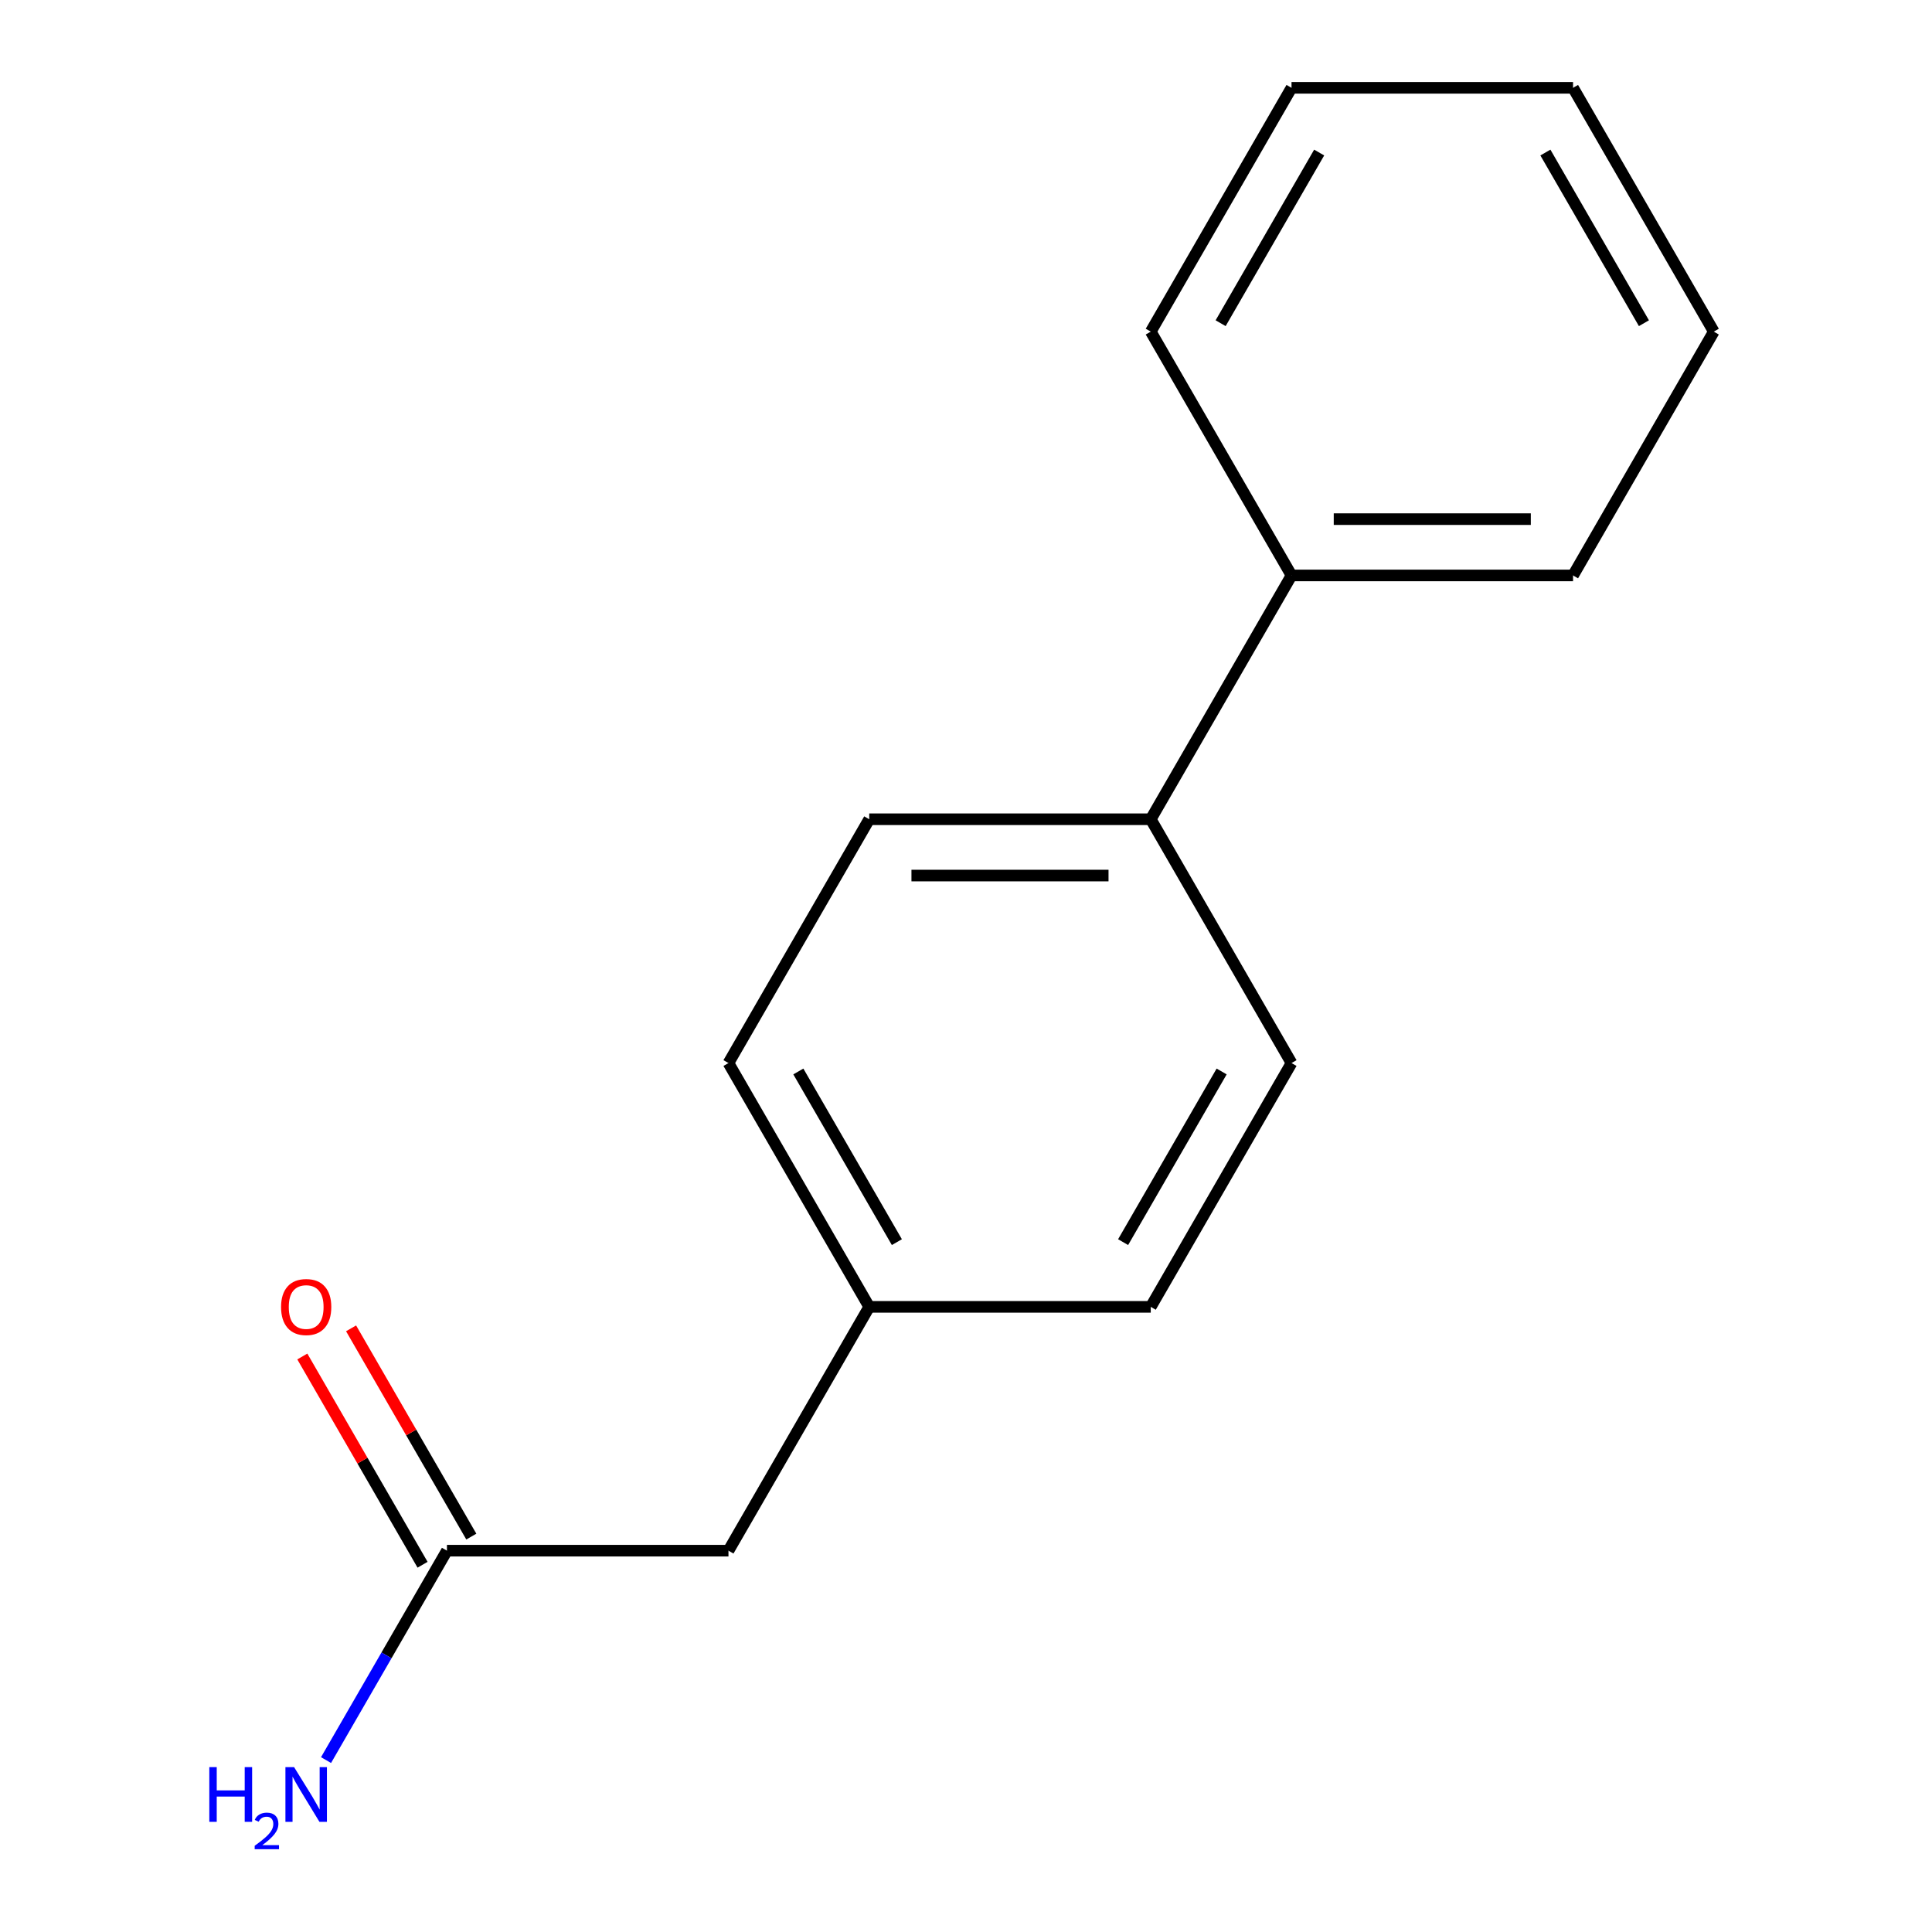 <?xml version='1.0' encoding='iso-8859-1'?>
<svg version='1.1' baseProfile='full'
              xmlns='http://www.w3.org/2000/svg'
                      xmlns:rdkit='http://www.rdkit.org/xml'
                      xmlns:xlink='http://www.w3.org/1999/xlink'
                  xml:space='preserve'
width='1000px' height='1000px' viewBox='0 0 1000 1000'>
<!-- END OF HEADER -->
<rect style='opacity:1.0;fill:#FFFFFF;stroke:none' width='1000' height='1000' x='0' y='0'> </rect>
<path class='bond-1' d='M 243.954,795.339 L 212.837,741.443' style='fill:none;fill-rule:evenodd;stroke:#000000;stroke-width:6px;stroke-linecap:butt;stroke-linejoin:miter;stroke-opacity:1' />
<path class='bond-1' d='M 212.837,741.443 L 181.721,687.547' style='fill:none;fill-rule:evenodd;stroke:#FF0000;stroke-width:6px;stroke-linecap:butt;stroke-linejoin:miter;stroke-opacity:1' />
<path class='bond-1' d='M 218.715,809.911 L 187.598,756.015' style='fill:none;fill-rule:evenodd;stroke:#000000;stroke-width:6px;stroke-linecap:butt;stroke-linejoin:miter;stroke-opacity:1' />
<path class='bond-1' d='M 187.598,756.015 L 156.482,702.119' style='fill:none;fill-rule:evenodd;stroke:#FF0000;stroke-width:6px;stroke-linecap:butt;stroke-linejoin:miter;stroke-opacity:1' />
<path class='bond-5' d='M 231.335,802.625 L 377.052,802.625' style='fill:none;fill-rule:evenodd;stroke:#000000;stroke-width:6px;stroke-linecap:butt;stroke-linejoin:miter;stroke-opacity:1' />
<path class='bond-6' d='M 231.335,802.625 L 200.045,856.821' style='fill:none;fill-rule:evenodd;stroke:#000000;stroke-width:6px;stroke-linecap:butt;stroke-linejoin:miter;stroke-opacity:1' />
<path class='bond-6' d='M 200.045,856.821 L 168.755,911.017' style='fill:none;fill-rule:evenodd;stroke:#0000FF;stroke-width:6px;stroke-linecap:butt;stroke-linejoin:miter;stroke-opacity:1' />
<path class='bond-0' d='M 595.629,424.04 L 449.911,424.04' style='fill:none;fill-rule:evenodd;stroke:#000000;stroke-width:6px;stroke-linecap:butt;stroke-linejoin:miter;stroke-opacity:1' />
<path class='bond-0' d='M 573.771,453.183 L 471.769,453.183' style='fill:none;fill-rule:evenodd;stroke:#000000;stroke-width:6px;stroke-linecap:butt;stroke-linejoin:miter;stroke-opacity:1' />
<path class='bond-2' d='M 595.629,424.04 L 668.487,297.845' style='fill:none;fill-rule:evenodd;stroke:#000000;stroke-width:6px;stroke-linecap:butt;stroke-linejoin:miter;stroke-opacity:1' />
<path class='bond-15' d='M 595.629,424.04 L 668.487,550.235' style='fill:none;fill-rule:evenodd;stroke:#000000;stroke-width:6px;stroke-linecap:butt;stroke-linejoin:miter;stroke-opacity:1' />
<path class='bond-10' d='M 668.487,297.845 L 814.205,297.845' style='fill:none;fill-rule:evenodd;stroke:#000000;stroke-width:6px;stroke-linecap:butt;stroke-linejoin:miter;stroke-opacity:1' />
<path class='bond-10' d='M 690.345,268.701 L 792.347,268.701' style='fill:none;fill-rule:evenodd;stroke:#000000;stroke-width:6px;stroke-linecap:butt;stroke-linejoin:miter;stroke-opacity:1' />
<path class='bond-11' d='M 668.487,297.845 L 595.629,171.65' style='fill:none;fill-rule:evenodd;stroke:#000000;stroke-width:6px;stroke-linecap:butt;stroke-linejoin:miter;stroke-opacity:1' />
<path class='bond-3' d='M 668.487,550.235 L 595.629,676.43' style='fill:none;fill-rule:evenodd;stroke:#000000;stroke-width:6px;stroke-linecap:butt;stroke-linejoin:miter;stroke-opacity:1' />
<path class='bond-3' d='M 632.32,554.592 L 581.318,642.929' style='fill:none;fill-rule:evenodd;stroke:#000000;stroke-width:6px;stroke-linecap:butt;stroke-linejoin:miter;stroke-opacity:1' />
<path class='bond-4' d='M 449.911,424.04 L 377.052,550.235' style='fill:none;fill-rule:evenodd;stroke:#000000;stroke-width:6px;stroke-linecap:butt;stroke-linejoin:miter;stroke-opacity:1' />
<path class='bond-7' d='M 377.052,802.625 L 449.911,676.43' style='fill:none;fill-rule:evenodd;stroke:#000000;stroke-width:6px;stroke-linecap:butt;stroke-linejoin:miter;stroke-opacity:1' />
<path class='bond-8' d='M 449.911,676.43 L 595.629,676.43' style='fill:none;fill-rule:evenodd;stroke:#000000;stroke-width:6px;stroke-linecap:butt;stroke-linejoin:miter;stroke-opacity:1' />
<path class='bond-9' d='M 449.911,676.43 L 377.052,550.235' style='fill:none;fill-rule:evenodd;stroke:#000000;stroke-width:6px;stroke-linecap:butt;stroke-linejoin:miter;stroke-opacity:1' />
<path class='bond-9' d='M 464.221,642.929 L 413.22,554.592' style='fill:none;fill-rule:evenodd;stroke:#000000;stroke-width:6px;stroke-linecap:butt;stroke-linejoin:miter;stroke-opacity:1' />
<path class='bond-13' d='M 814.205,297.845 L 887.064,171.65' style='fill:none;fill-rule:evenodd;stroke:#000000;stroke-width:6px;stroke-linecap:butt;stroke-linejoin:miter;stroke-opacity:1' />
<path class='bond-12' d='M 595.629,171.65 L 668.487,45.455' style='fill:none;fill-rule:evenodd;stroke:#000000;stroke-width:6px;stroke-linecap:butt;stroke-linejoin:miter;stroke-opacity:1' />
<path class='bond-12' d='M 631.796,167.292 L 682.798,78.956' style='fill:none;fill-rule:evenodd;stroke:#000000;stroke-width:6px;stroke-linecap:butt;stroke-linejoin:miter;stroke-opacity:1' />
<path class='bond-14' d='M 668.487,45.455 L 814.205,45.455' style='fill:none;fill-rule:evenodd;stroke:#000000;stroke-width:6px;stroke-linecap:butt;stroke-linejoin:miter;stroke-opacity:1' />
<path class='bond-16' d='M 887.064,171.65 L 814.205,45.455' style='fill:none;fill-rule:evenodd;stroke:#000000;stroke-width:6px;stroke-linecap:butt;stroke-linejoin:miter;stroke-opacity:1' />
<path class='bond-16' d='M 850.896,167.292 L 799.895,78.956' style='fill:none;fill-rule:evenodd;stroke:#000000;stroke-width:6px;stroke-linecap:butt;stroke-linejoin:miter;stroke-opacity:1' />
<path  class='atom-2' d='M 145.476 676.51
Q 145.476 669.71, 148.836 665.91
Q 152.196 662.11, 158.476 662.11
Q 164.756 662.11, 168.116 665.91
Q 171.476 669.71, 171.476 676.51
Q 171.476 683.39, 168.076 687.31
Q 164.676 691.19, 158.476 691.19
Q 152.236 691.19, 148.836 687.31
Q 145.476 683.43, 145.476 676.51
M 158.476 687.99
Q 162.796 687.99, 165.116 685.11
Q 167.476 682.19, 167.476 676.51
Q 167.476 670.95, 165.116 668.15
Q 162.796 665.31, 158.476 665.31
Q 154.156 665.31, 151.796 668.11
Q 149.476 670.91, 149.476 676.51
Q 149.476 682.23, 151.796 685.11
Q 154.156 687.99, 158.476 687.99
' fill='#FF0000'/>
<path  class='atom-7' d='M 108.343 914.66
L 112.183 914.66
L 112.183 926.7
L 126.663 926.7
L 126.663 914.66
L 130.503 914.66
L 130.503 942.98
L 126.663 942.98
L 126.663 929.9
L 112.183 929.9
L 112.183 942.98
L 108.343 942.98
L 108.343 914.66
' fill='#0000FF'/>
<path  class='atom-7' d='M 131.876 941.986
Q 132.562 940.218, 134.199 939.241
Q 135.836 938.238, 138.106 938.238
Q 140.931 938.238, 142.515 939.769
Q 144.099 941.3, 144.099 944.019
Q 144.099 946.791, 142.04 949.378
Q 140.007 951.966, 135.783 955.028
L 144.416 955.028
L 144.416 957.14
L 131.823 957.14
L 131.823 955.371
Q 135.308 952.89, 137.367 951.042
Q 139.453 949.194, 140.456 947.53
Q 141.459 945.867, 141.459 944.151
Q 141.459 942.356, 140.562 941.353
Q 139.664 940.35, 138.106 940.35
Q 136.602 940.35, 135.598 940.957
Q 134.595 941.564, 133.882 942.91
L 131.876 941.986
' fill='#0000FF'/>
<path  class='atom-7' d='M 152.216 914.66
L 161.496 929.66
Q 162.416 931.14, 163.896 933.82
Q 165.376 936.5, 165.456 936.66
L 165.456 914.66
L 169.216 914.66
L 169.216 942.98
L 165.336 942.98
L 155.376 926.58
Q 154.216 924.66, 152.976 922.46
Q 151.776 920.26, 151.416 919.58
L 151.416 942.98
L 147.736 942.98
L 147.736 914.66
L 152.216 914.66
' fill='#0000FF'/>
</svg>
